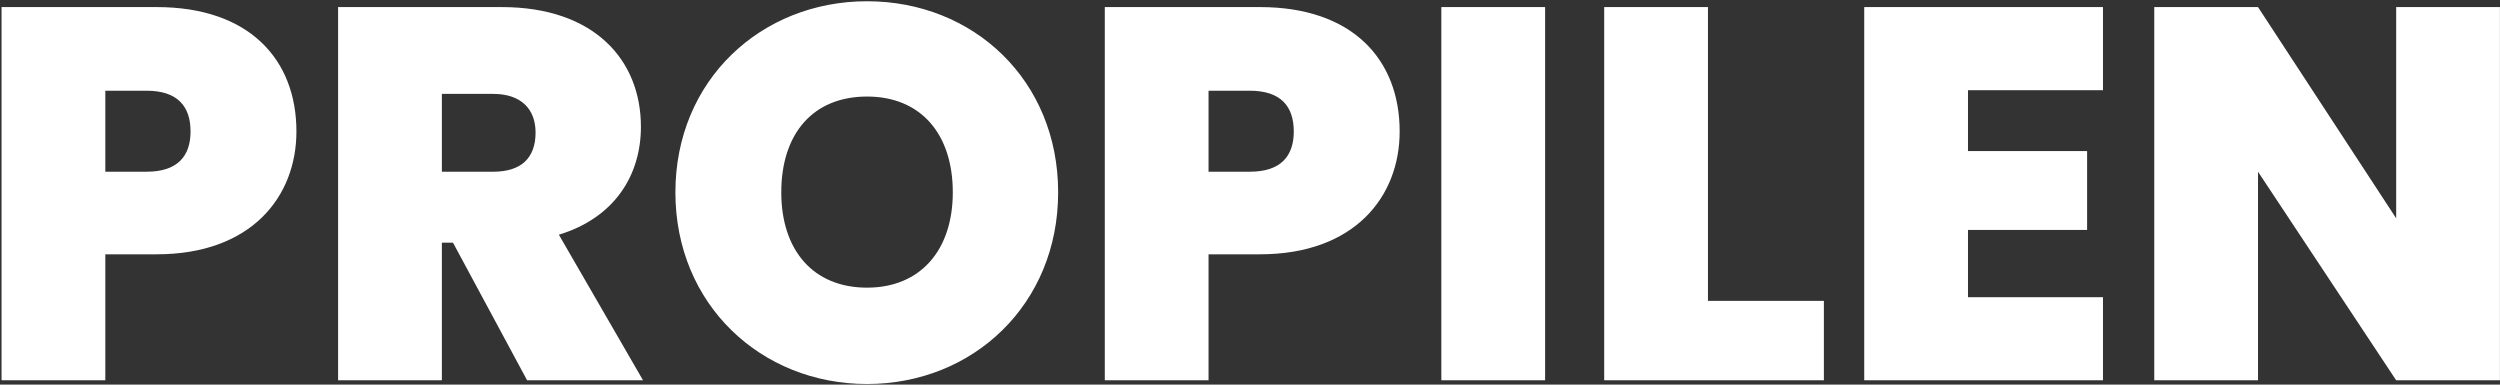 <?xml version="1.0" encoding="UTF-8"?> <svg xmlns="http://www.w3.org/2000/svg" width="1157" height="178" viewBox="0 0 1157 178" fill="none"><rect x="0" y="0" width="1157" height="178" fill="#333333" stroke="none"/> <path d="M48.74 79.47V41.985H67.85C82.305 41.985 88.185 49.335 88.185 60.85C88.185 72.12 82.305 79.47 67.85 79.47H48.74ZM137.185 60.85C137.185 27.53 115.38 3.275 72.505 3.275H0.72V176H48.74V117.69H72.505C116.36 117.69 137.185 90.985 137.185 60.85ZM247.862 61.34C247.862 73.1 241.247 79.47 228.262 79.47H204.497V43.455H228.262C241.247 43.455 247.862 50.56 247.862 61.34ZM156.477 3.275V176H204.497V112.3H209.642L243.942 176H297.597L258.642 108.625C284.367 100.785 296.617 81.185 296.617 58.645C296.617 27.775 275.057 3.275 232.182 3.275H156.477ZM489.709 89.025C489.709 37.085 450.509 0.58 401.264 0.58C352.264 0.58 312.574 37.085 312.574 89.025C312.574 140.965 352.264 177.715 401.264 177.715C450.264 177.715 489.709 140.965 489.709 89.025ZM361.574 89.025C361.574 61.83 376.274 44.68 401.264 44.68C426.009 44.68 440.954 61.83 440.954 89.025C440.954 115.73 426.009 133.125 401.264 133.125C376.274 133.125 361.574 115.73 361.574 89.025ZM559.316 79.47V41.985H578.426C592.881 41.985 598.761 49.335 598.761 60.85C598.761 72.12 592.881 79.47 578.426 79.47H559.316ZM647.761 60.85C647.761 27.53 625.956 3.275 583.081 3.275H511.296V176H559.316V117.69H583.081C626.936 117.69 647.761 90.985 647.761 60.85ZM667.053 176H715.073V3.275H667.053V176ZM742.419 3.275V176H844.094V139.25H790.439V3.275H742.419ZM973.261 3.275H862.766V176H973.261V137.535H910.786V106.42H965.911V69.915H910.786V41.74H973.261V3.275ZM1108.95 3.275V101.03L1045.01 3.275H996.99V176H1045.01V79.47L1108.95 176H1156.97V3.275H1108.95Z" fill="white"></path> </svg> 